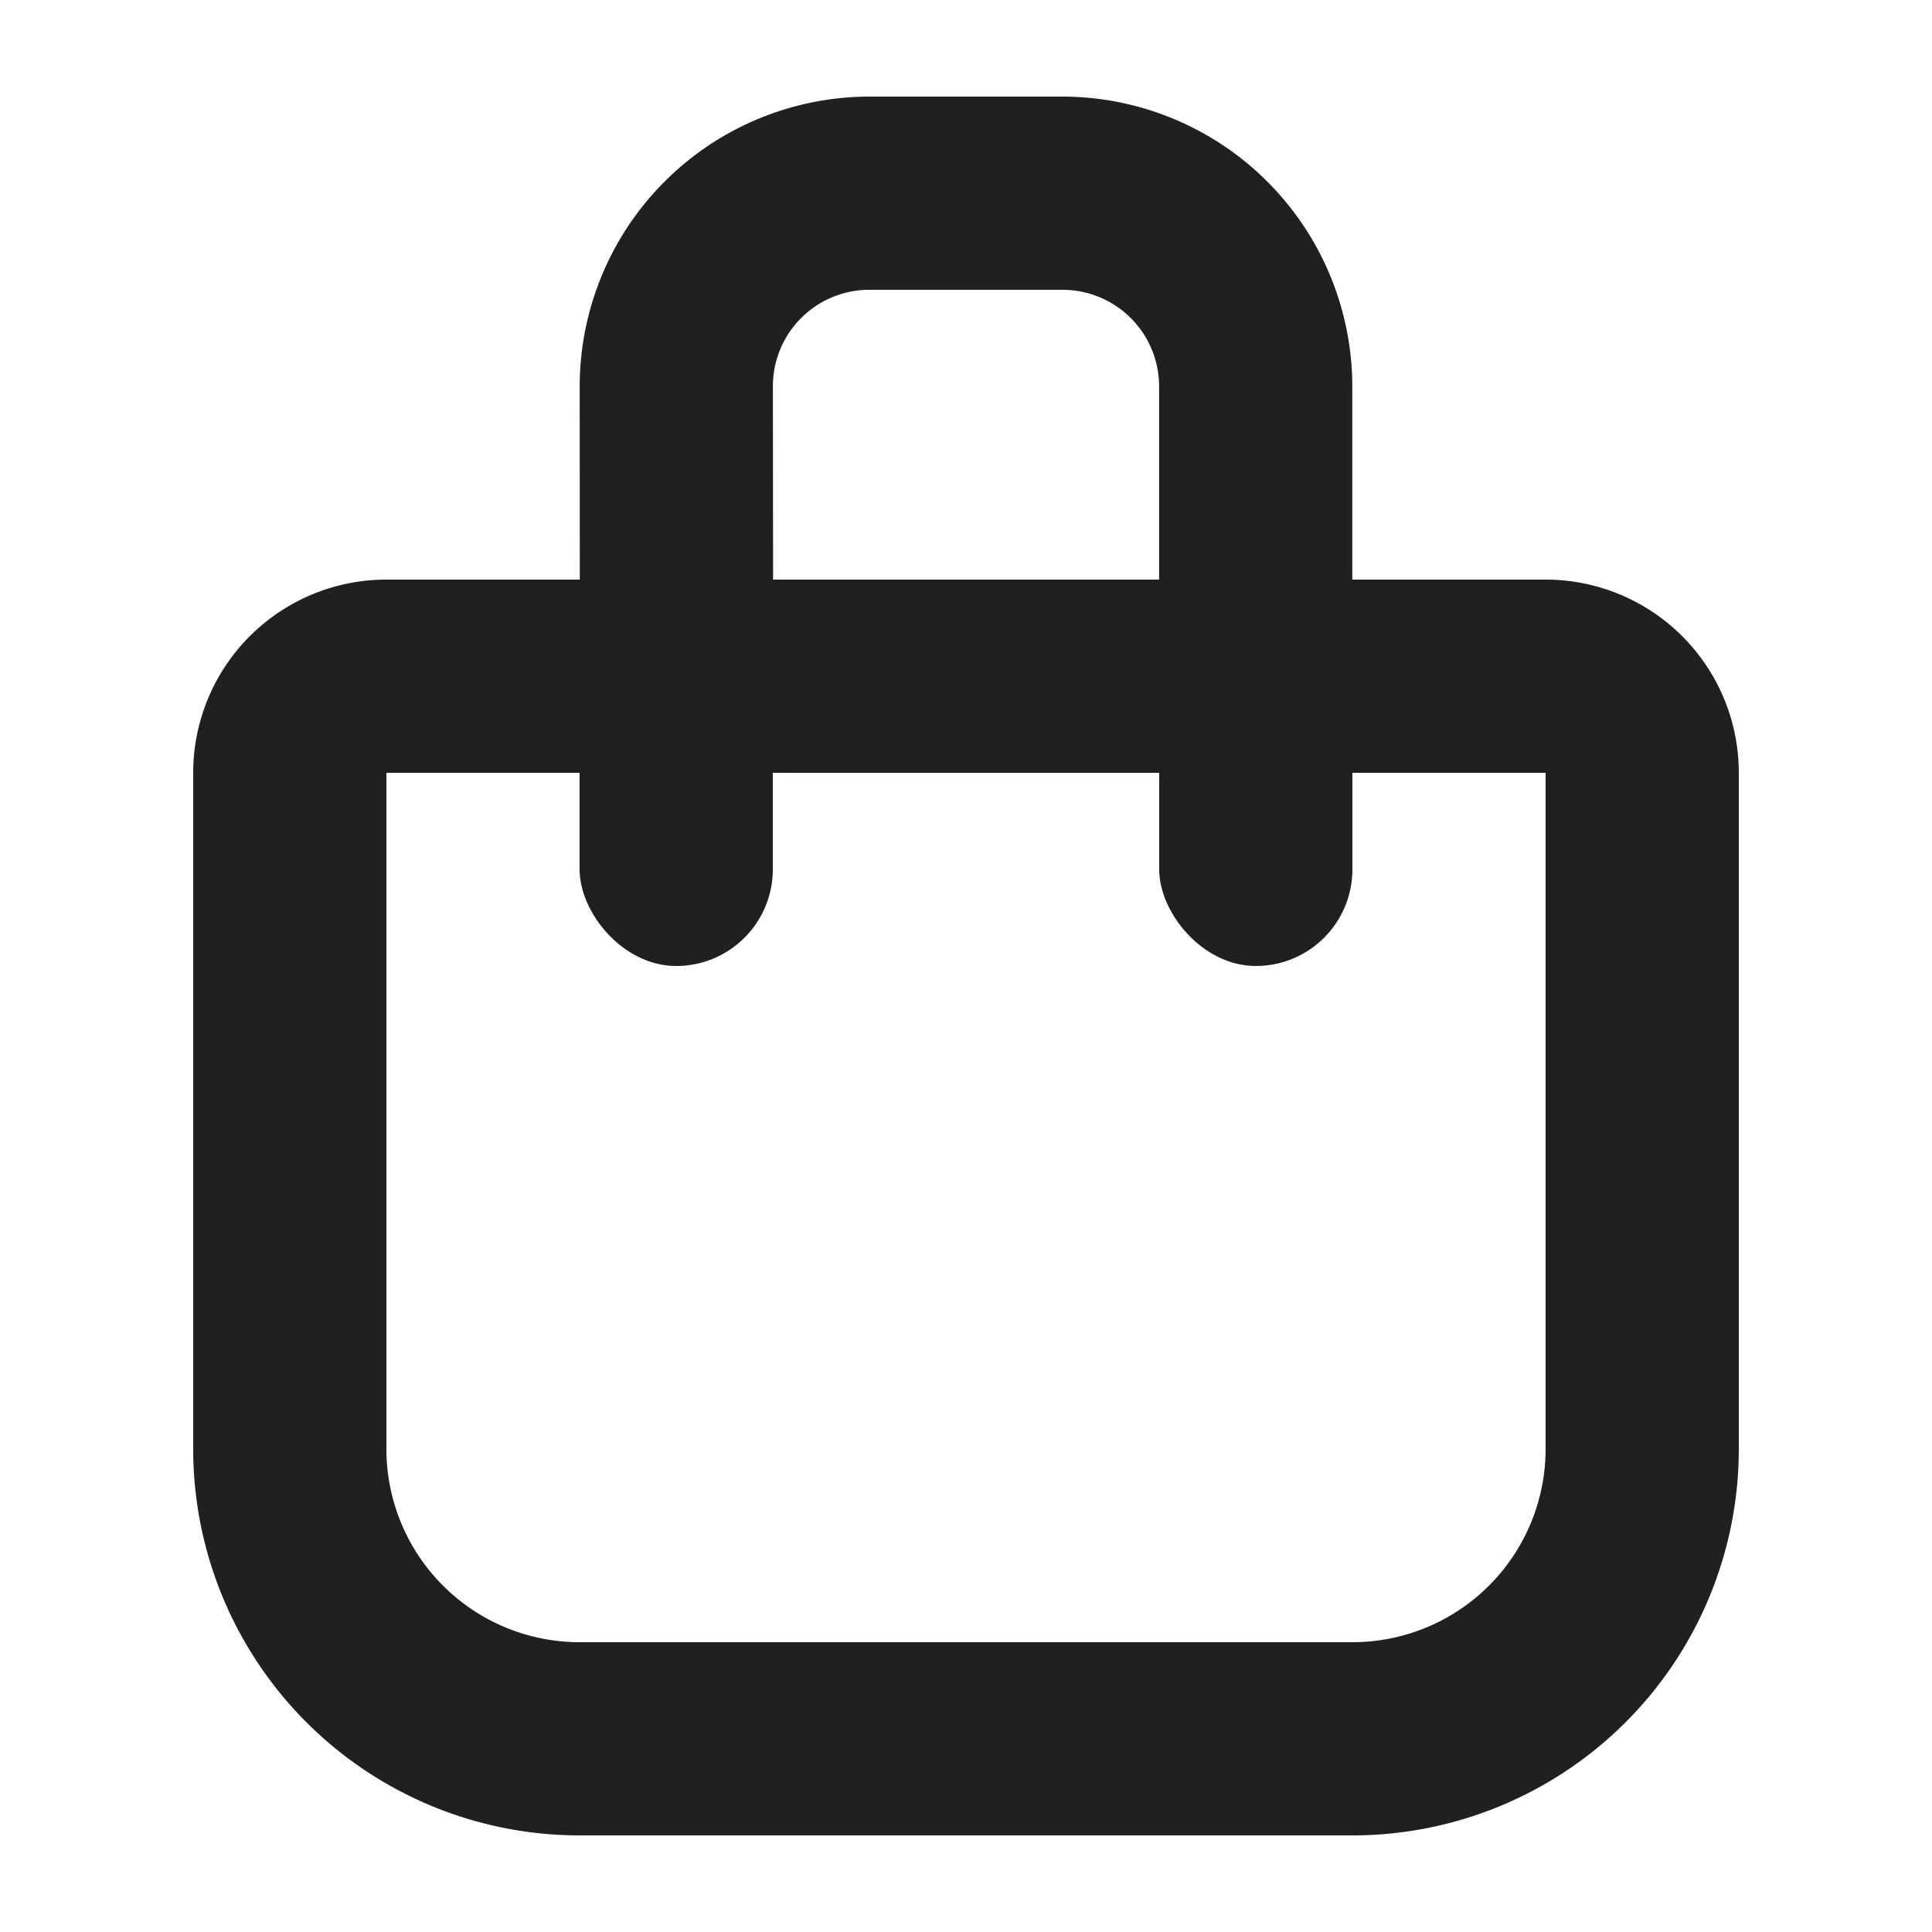 <svg xmlns="http://www.w3.org/2000/svg" width="20" height="20" viewBox="0 0 20 20">
    <g data-name="cart icon" transform="translate(-1479 -98)">
        <path data-name="icon guide" transform="translate(1479 98)" style="fill:none" d="M0 0h20v20H0z"/>
        <g data-name="사각형 3517" style="stroke:#202020;stroke-linecap:round;stroke-linejoin:round;stroke-width:2px;fill:none">
            <path d="M2 0h12a2 2 0 0 1 2 2v7a4 4 0 0 1-4 4H4a4 4 0 0 1-4-4V2a2 2 0 0 1 2-2z" style="stroke:none" transform="translate(1481 104)"/>
            <path d="M2 1h12a1 1 0 0 1 1 1v7a3 3 0 0 1-3 3H4a3 3 0 0 1-3-3V2a1 1 0 0 1 1-1z" style="fill:none" transform="translate(1481 104)"/>
        </g>
        <g data-name="빼기 13" style="fill:none">
            <path d="M17542 13703h-8v-4a3 3 0 0 1 3-3h2a3 3 0 0 1 3 3v4z" style="stroke:none" transform="translate(-16049.001 -13597)"/>
            <path d="M17540 13701.001v-2.003a1 1 0 0 0-1.002-.998H17537a.998.998 0 0 0-.998.997l.002 2.003 3.996.001m2 2-7.996-.001-.002-4.002a3.002 3.002 0 0 1 2.998-2.998h1.998a3.004 3.004 0 0 1 3.002 2.998v4.003z" style="fill:#202020;stroke:none" transform="translate(-16049.001 -13597)"/>
        </g>
        <rect data-name="사각형 3526" width="2" height="4" rx="1" transform="translate(1485 104)" style="fill:#202020"/>
        <rect data-name="사각형 3527" width="2" height="4" rx="1" transform="translate(1491 104)" style="fill:#202020"/>
    </g>
</svg>
